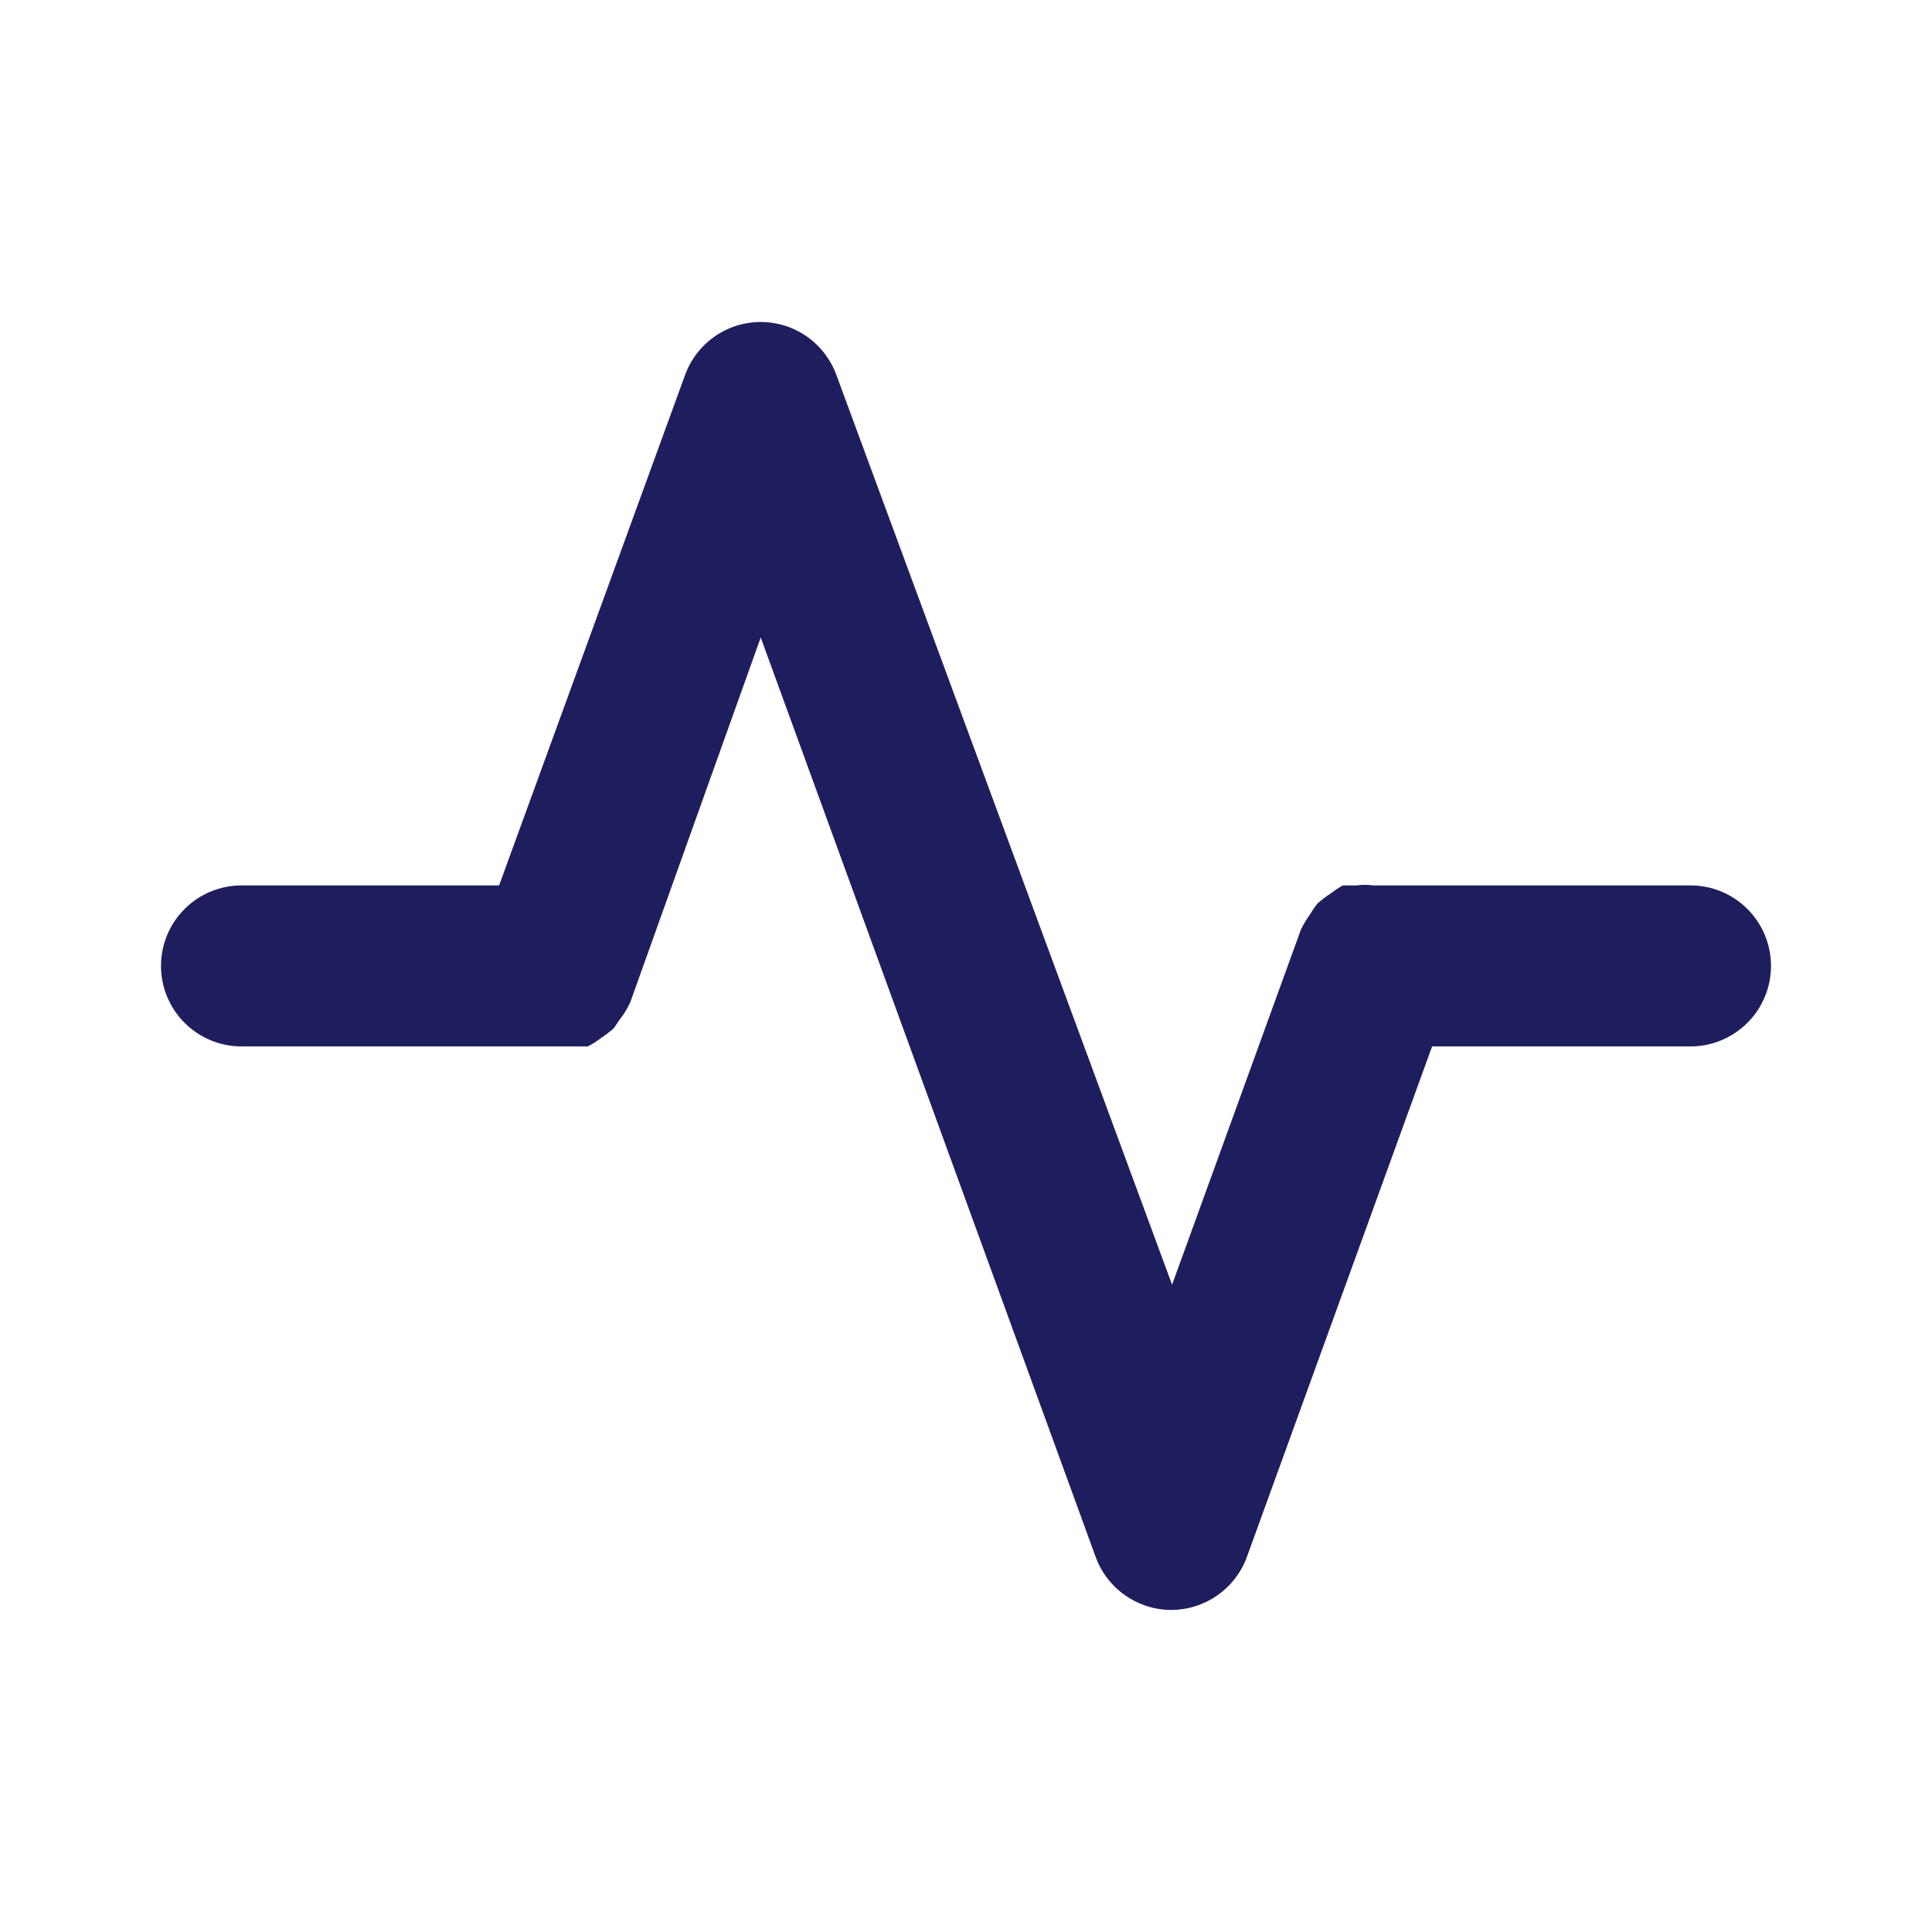 <svg width="24" height="24" viewBox="0 0 24 24" fill="none" xmlns="http://www.w3.org/2000/svg">
<path d="M21 10.999H17.06C16.99 10.989 16.92 10.989 16.85 10.999H16.68C16.628 11.029 16.578 11.062 16.53 11.099C16.474 11.136 16.421 11.176 16.37 11.219C16.337 11.26 16.306 11.303 16.28 11.349C16.234 11.412 16.194 11.479 16.16 11.549L14.56 15.959L10.39 4.659C10.32 4.466 10.192 4.299 10.024 4.181C9.856 4.063 9.655 4 9.45 4C9.245 4 9.044 4.063 8.876 4.181C8.708 4.299 8.58 4.466 8.51 4.659L6.2 10.999H3C2.735 10.999 2.48 11.104 2.293 11.292C2.105 11.479 2 11.734 2 11.999C2 12.264 2.105 12.518 2.293 12.706C2.48 12.893 2.735 12.999 3 12.999H6.92H7.15H7.3C7.357 12.972 7.41 12.938 7.46 12.899C7.516 12.862 7.569 12.822 7.62 12.779L7.71 12.649C7.758 12.587 7.798 12.52 7.83 12.449L9.45 7.919L13.61 19.339C13.68 19.532 13.808 19.699 13.976 19.817C14.144 19.935 14.345 19.999 14.55 19.999C14.755 19.999 14.956 19.935 15.124 19.817C15.292 19.699 15.42 19.532 15.49 19.339L17.79 12.999H21C21.265 12.999 21.52 12.893 21.707 12.706C21.895 12.518 22 12.264 22 11.999C22 11.734 21.895 11.479 21.707 11.292C21.52 11.104 21.265 10.999 21 10.999Z" fill="#1E1E5F"/>
</svg>
